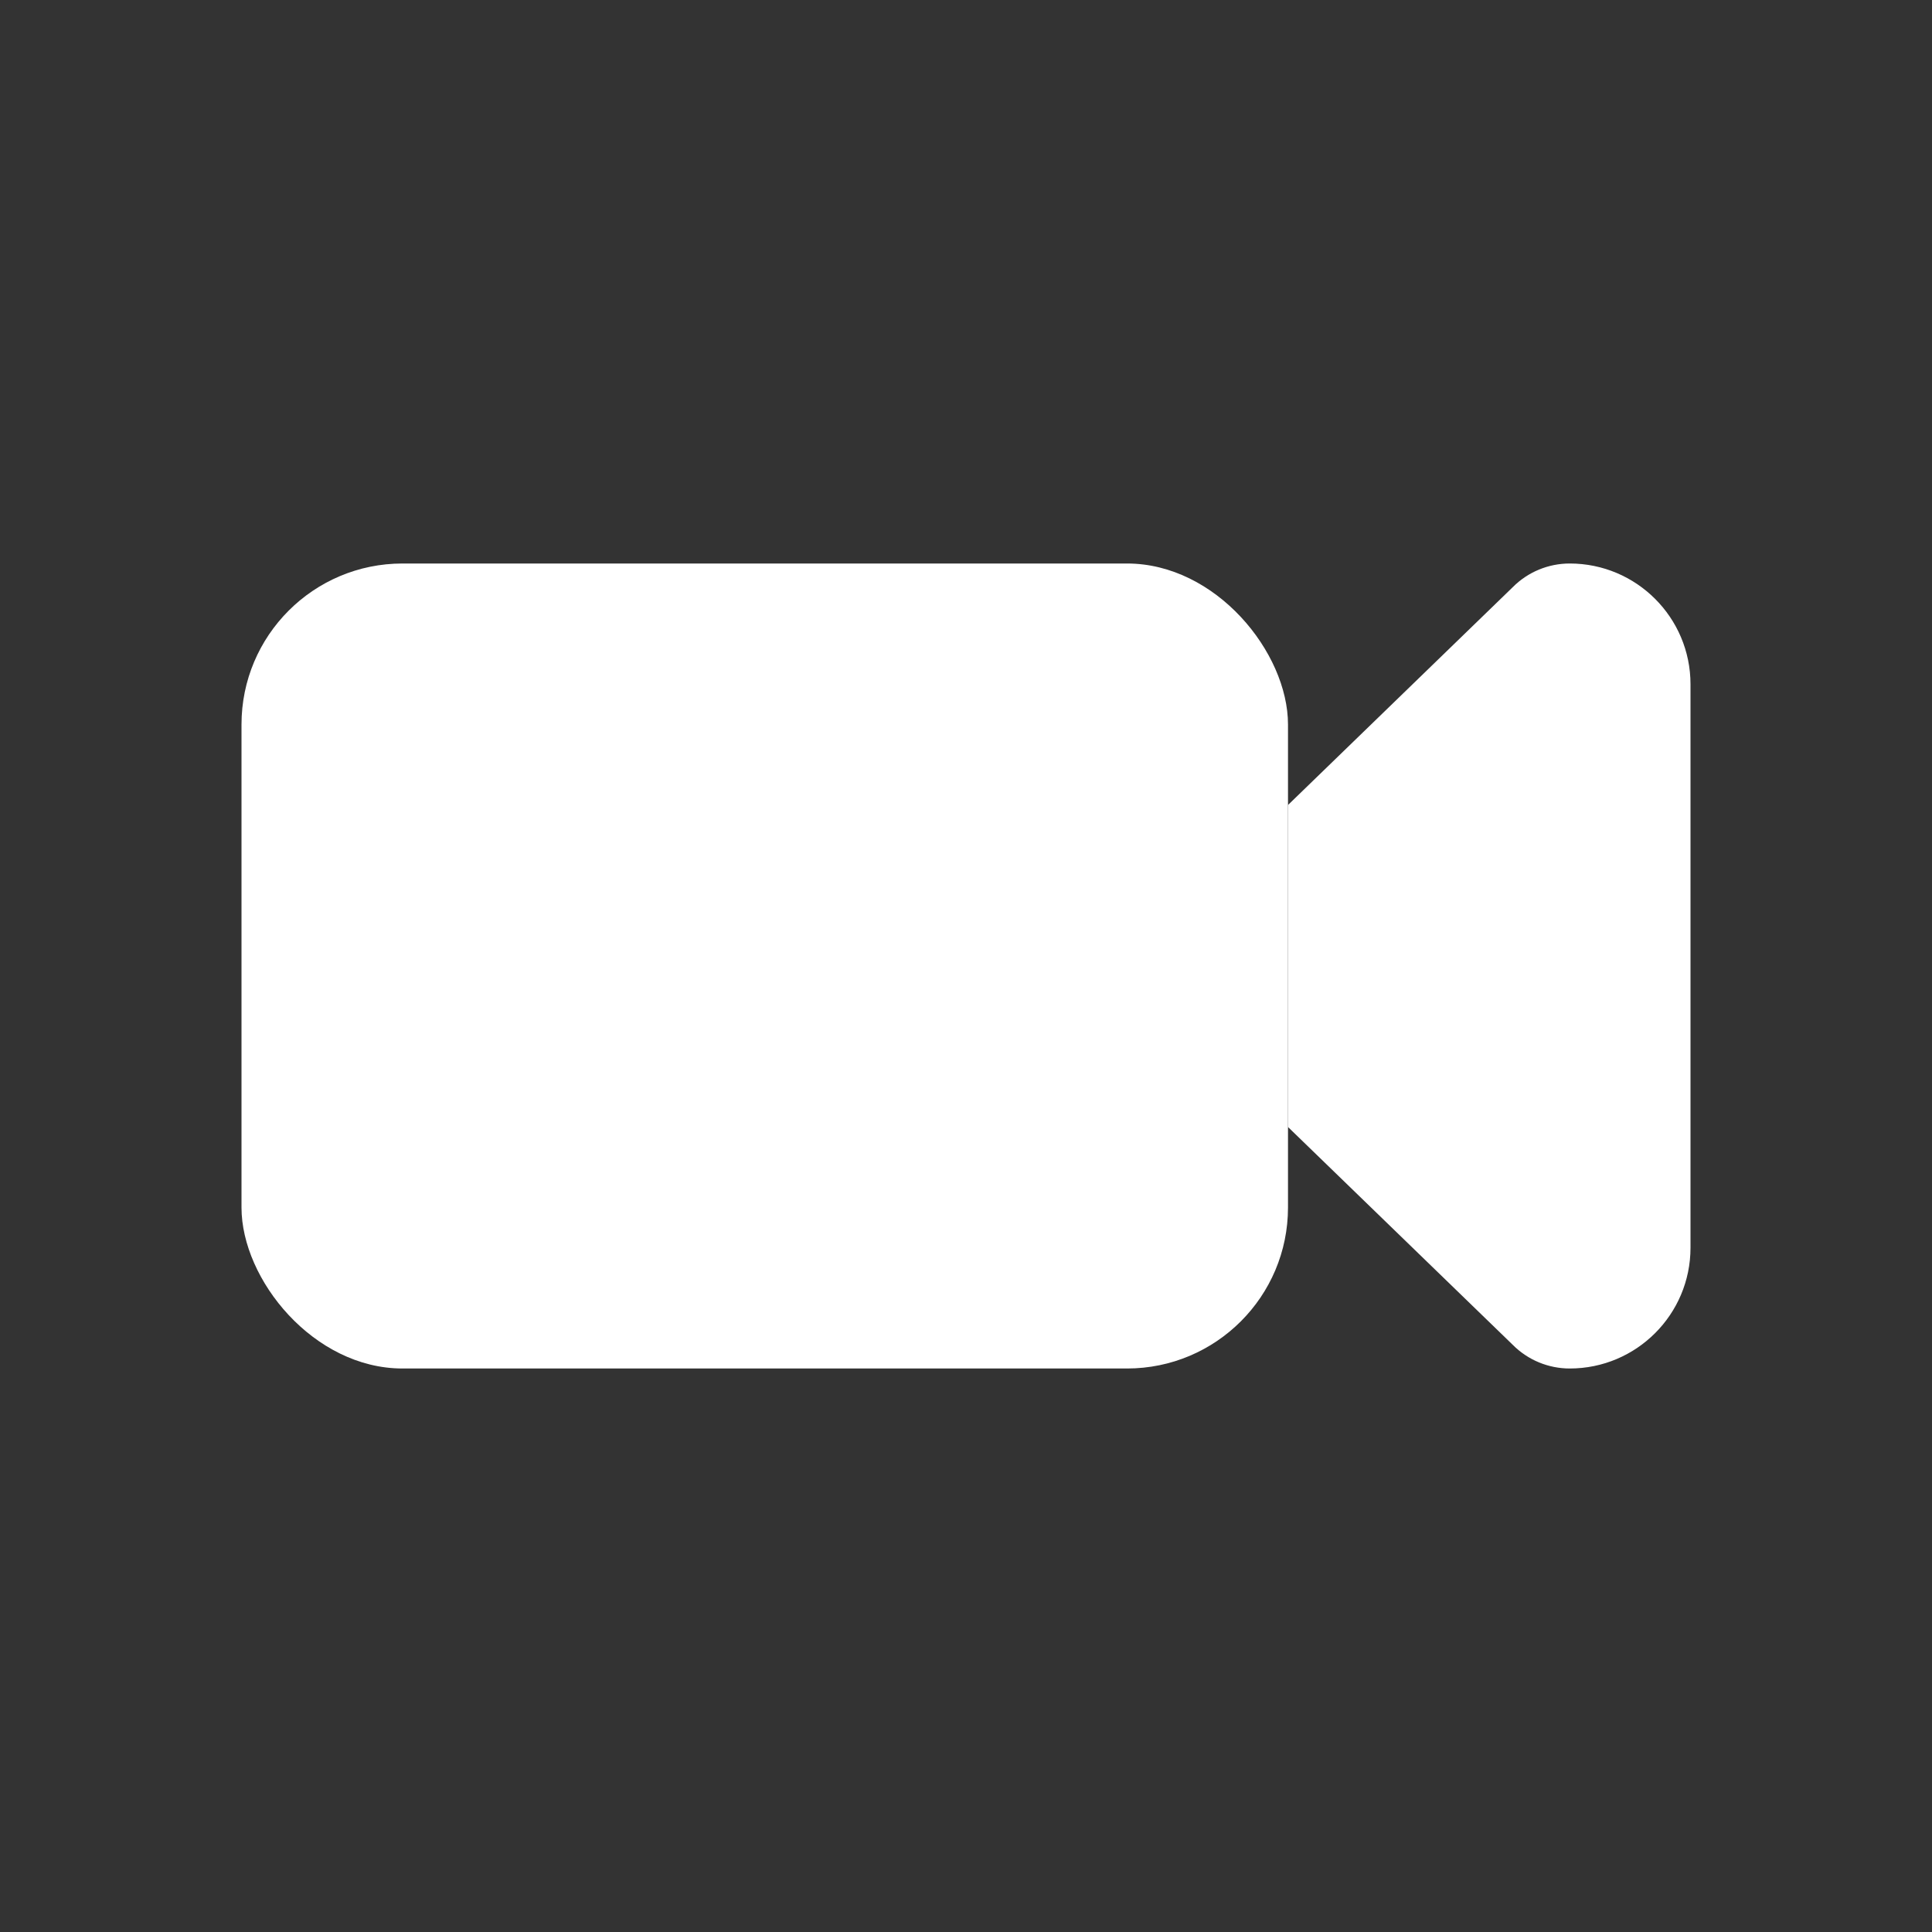 <svg viewBox="0 0 24 24" fill="none" xmlns="http://www.w3.org/2000/svg"><rect x="0" y="0" width="24" height="24" fill="#333333" stroke="none"/><rect x="3" y="7" width="13" height="10" rx="2" fill="white"></rect><path d="M21 8.5V15.5C21 16.328 20.328 17 19.5 17C19.235 17 18.98 16.895 18.793 16.707L16 14V10L18.793 7.293C18.98 7.105 19.235 7 19.5 7C20.328 7 21 7.672 21 8.5Z" fill="white"></path></svg>